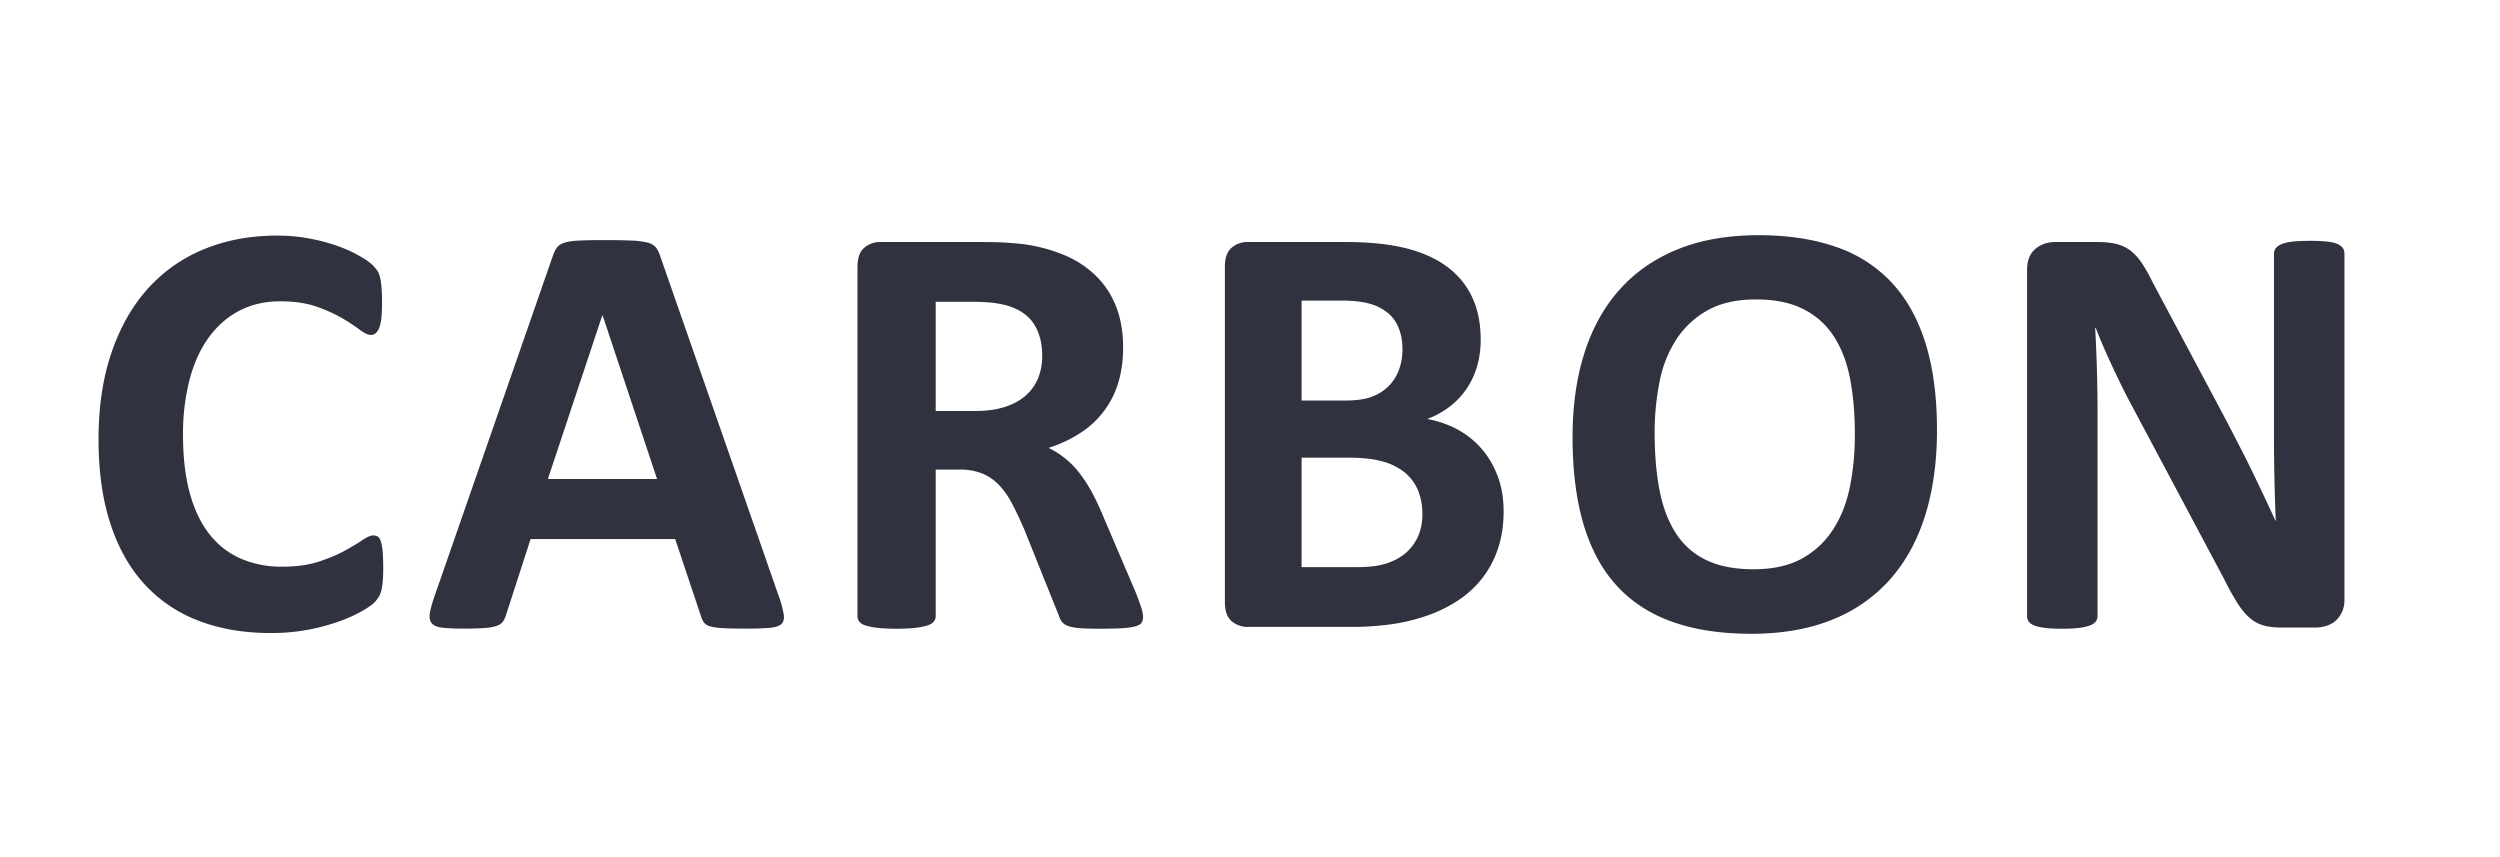 <svg viewBox="210 173 1 40" height="24" width="70" xmlns="http://www.w3.org/2000/svg">
    <defs>
        <clipPath id="o">
            <path d="M0 283.465h283.465V0H0Z"/>
        </clipPath>
    </defs>
    <g clip-path="url(#o)" transform="matrix(1.333 0 0 -1.333 0 377.95)">
        <path d="M127.57 133.85c0-.174-.005-.321-.016-.442a2.216 2.216 0 0 0-.046-.313.887.887 0 0 0-.084-.224 1.133 1.133 0 0 0-.166-.213c-.077-.08-.224-.183-.443-.307a5.164 5.164 0 0 0-.802-.359 6.987 6.987 0 0 0-2.4-.402c-.924 0-1.757.143-2.5.427a4.95 4.95 0 0 0-1.896 1.276c-.52.566-.919 1.272-1.197 2.119-.277.847-.417 1.833-.417 2.958 0 1.145.154 2.163.459 3.051.305.889.733 1.635 1.28 2.239a5.365 5.365 0 0 0 1.974 1.375c.768.312 1.612.468 2.536.468.375 0 .736-.031 1.083-.093.347-.063.668-.144.963-.245s.561-.217.797-.349.401-.245.495-.339c.094-.093.157-.171.193-.233.034-.063.062-.143.083-.24s.037-.212.046-.344c.011-.132.016-.295.016-.489 0-.209-.007-.385-.02-.531a1.353 1.353 0 0 0-.074-.354.466.466 0 0 0-.125-.198.246.246 0 0 0-.166-.063c-.104 0-.236.061-.396.182a6.423 6.423 0 0 1-.619.407 5.116 5.116 0 0 1-.907.406c-.35.121-.768.182-1.255.182-.534 0-1.011-.109-1.431-.328s-.777-.531-1.073-.938c-.295-.405-.519-.897-.671-1.473a7.556 7.556 0 0 1-.23-1.948c0-.791.082-1.477.245-2.057.163-.579.396-1.056.698-1.431a2.823 2.823 0 0 1 1.093-.839 3.612 3.612 0 0 1 1.443-.276c.485 0 .906.058 1.259.172.355.116.659.242.912.38.254.139.462.264.625.375.163.112.29.167.38.167a.297.297 0 0 0 .167-.042c.041-.028.076-.083.104-.167.027-.083.048-.199.062-.348.014-.15.021-.349.021-.599M135.25 142.71h-.011l-1.905-5.728h3.822zm6.186-9.883a3.55 3.55 0 0 0 .156-.594c.021-.145-.007-.254-.083-.328-.076-.072-.212-.117-.406-.134a9.22 9.22 0 0 0-.802-.027c-.354 0-.63.005-.828.016s-.349.031-.453.062a.424.424 0 0 0-.219.13.745.745 0 0 0-.104.219l-.906 2.708h-5.062l-.853-2.635a.854.854 0 0 0-.109-.245.454.454 0 0 0-.219-.156c-.101-.038-.243-.064-.427-.078s-.426-.021-.724-.021c-.319 0-.569.011-.75.031-.18.021-.305.072-.375.152-.069.079-.093.192-.073.338.022.146.073.34.156.583l4.156 11.955c.042.118.09.214.145.287a.52.52 0 0 0 .266.166c.122.038.29.063.506.073.215.011.499.016.853.016.409 0 .737-.005.979-.016a2.6 2.6 0 0 0 .568-.073.537.537 0 0 0 .291-.171c.06-.077.11-.181.152-.313zM150.64 141.3c0 .444-.101.819-.302 1.125-.202.305-.531.521-.989.646-.14.034-.297.062-.475.083a6.59 6.59 0 0 1-.733.031h-1.23v-3.822h1.396c.389 0 .729.047 1.021.141.291.093.535.225.729.395s.34.373.437.609.146.5.146.792m3.53-9.143a.39.39 0 0 0-.042-.193c-.027-.052-.093-.096-.197-.13s-.257-.059-.458-.074c-.202-.013-.476-.02-.823-.02-.291 0-.525.007-.698.02-.173.015-.311.04-.412.079a.442.442 0 0 0-.213.146.813.813 0 0 0-.104.213l-1.208 3.01c-.146.34-.288.641-.427.906-.138.264-.294.484-.464.661s-.366.311-.588.4a2.02 2.02 0 0 1-.77.136h-.855v-5.134c0-.069-.022-.131-.067-.187s-.12-.101-.224-.136a2.255 2.255 0 0 0-.417-.083 5.972 5.972 0 0 0-.666-.031c-.264 0-.484.011-.662.031a2.273 2.273 0 0 0-.421.083.433.433 0 0 0-.218.136.304.304 0 0 0-.063.187v12.237c0 .305.078.526.235.661a.846.846 0 0 0 .577.203h3.489c.354 0 .645-.007.875-.02.229-.015.437-.032.624-.053a5.693 5.693 0 0 0 1.464-.395 3.497 3.497 0 0 0 1.103-.735c.302-.301.534-.659.693-1.072.16-.413.24-.887.24-1.422 0-.451-.058-.863-.172-1.234a3.158 3.158 0 0 0-1.328-1.755 4.467 4.467 0 0 0-1.114-.521 2.984 2.984 0 0 0 1.067-.858c.156-.199.304-.424.443-.677a8.96 8.96 0 0 0 .406-.86l1.135-2.655c.104-.264.173-.457.209-.578.034-.122.051-.217.051-.286M163.95 135.75c0 .312-.053.592-.156.839a1.61 1.61 0 0 1-.459.619 2.114 2.114 0 0 1-.771.386c-.312.09-.718.135-1.218.135h-1.625v-3.832h1.979c.382 0 .703.04.964.12.26.08.485.197.677.353.19.156.339.351.447.584.107.233.162.498.162.796m-.698 5.77c0 .271-.042.514-.125.729s-.208.394-.375.536a1.703 1.703 0 0 1-.63.328c-.254.076-.592.115-1.016.115h-1.385v-3.499h1.532c.395 0 .711.046.947.14s.433.222.588.386c.156.163.272.354.35.573.076.218.114.449.114.692m3.541-5.676c0-.479-.067-.913-.198-1.302a3.484 3.484 0 0 0-.547-1.03 3.52 3.52 0 0 0-.833-.771 4.84 4.84 0 0 0-1.068-.531 6.639 6.639 0 0 0-1.244-.308 10.155 10.155 0 0 0-1.474-.098h-3.583a.85.85 0 0 0-.577.203c-.156.136-.234.355-.234.661v11.747c0 .306.078.526.234.662a.853.853 0 0 0 .577.202h3.385c.826 0 1.526-.069 2.099-.208s1.056-.349 1.447-.63c.393-.281.693-.637.902-1.067.208-.431.312-.937.312-1.52 0-.327-.042-.634-.125-.922a2.76 2.76 0 0 0-.365-.786 2.679 2.679 0 0 0-.588-.625 2.976 2.976 0 0 0-.797-.438 3.581 3.581 0 0 0 1.058-.364c.322-.174.603-.398.842-.672.241-.275.429-.596.569-.964.138-.368.208-.78.208-1.239M179.09 138.55c0 .708-.056 1.353-.166 1.932-.111.58-.301 1.076-.568 1.489s-.623.733-1.068.958c-.444.226-.999.339-1.666.339-.674 0-1.235-.127-1.686-.38a3.095 3.095 0 0 1-1.094-1.016 4.194 4.194 0 0 1-.589-1.484 9.077 9.077 0 0 1-.172-1.796c0-.736.056-1.397.167-1.984.112-.587.299-1.088.563-1.505.263-.416.618-.735 1.062-.953s1.003-.328 1.676-.328c.674 0 1.236.125 1.687.374.452.25.816.591 1.094 1.022.278.43.474.932.588 1.504.115.573.172 1.182.172 1.828m2.875.146c0-1.118-.14-2.118-.417-3-.277-.881-.691-1.628-1.239-2.244a5.336 5.336 0 0 0-2.036-1.405c-.809-.323-1.745-.484-2.807-.484-1.048 0-1.963.136-2.744.411-.781.274-1.432.692-1.952 1.255-.521.562-.911 1.277-1.172 2.144-.261.868-.391 1.896-.391 3.083 0 1.09.139 2.071.417 2.943.278.871.691 1.612 1.239 2.223s1.227 1.079 2.037 1.406c.808.326 1.747.489 2.816.489 1.02 0 1.922-.135 2.702-.406a4.748 4.748 0 0 0 1.958-1.249c.525-.563.92-1.273 1.188-2.13.267-.858.401-1.87.401-3.036M196.23 132.76c0-.16-.027-.302-.083-.427s-.131-.229-.224-.312-.205-.145-.334-.183a1.363 1.363 0 0 0-.39-.057h-1.166c-.243 0-.453.024-.63.073s-.341.137-.489.265c-.15.129-.294.303-.433.521a9.939 9.939 0 0 0-.469.849l-3.353 6.3c-.195.375-.392.78-.593 1.214a20.99 20.99 0 0 0-.542 1.265h-.021a54.654 54.654 0 0 0 .083-3.03v-7.05c0-.071-.019-.133-.057-.188s-.104-.102-.197-.14a1.509 1.509 0 0 0-.381-.089 4.865 4.865 0 0 0-.615-.032c-.243 0-.444.011-.603.032-.16.02-.285.05-.375.089-.091.038-.153.085-.188.14s-.051.117-.051.188v12.111c0 .326.094.571.286.734.19.163.425.245.703.245h1.468c.263 0 .486-.023.667-.068.18-.045.341-.119.484-.224.142-.104.275-.248.4-.432s.254-.411.386-.682l2.624-4.926.453-.88c.15-.288.293-.577.433-.865.139-.288.273-.571.405-.848.132-.279.261-.556.386-.833h.011a72.488 72.488 0 0 0-.063 3.03v6.322c0 .069.021.132.063.187.041.055.11.104.208.146.096.041.225.071.385.088.16.018.365.027.615.027.235 0 .433-.009.593-.027.16-.017.283-.047.37-.088a.429.429 0 0 0 .182-.146.35.35 0 0 0 .052-.187z"
              fill="#30333f"/>
    </g>
</svg>